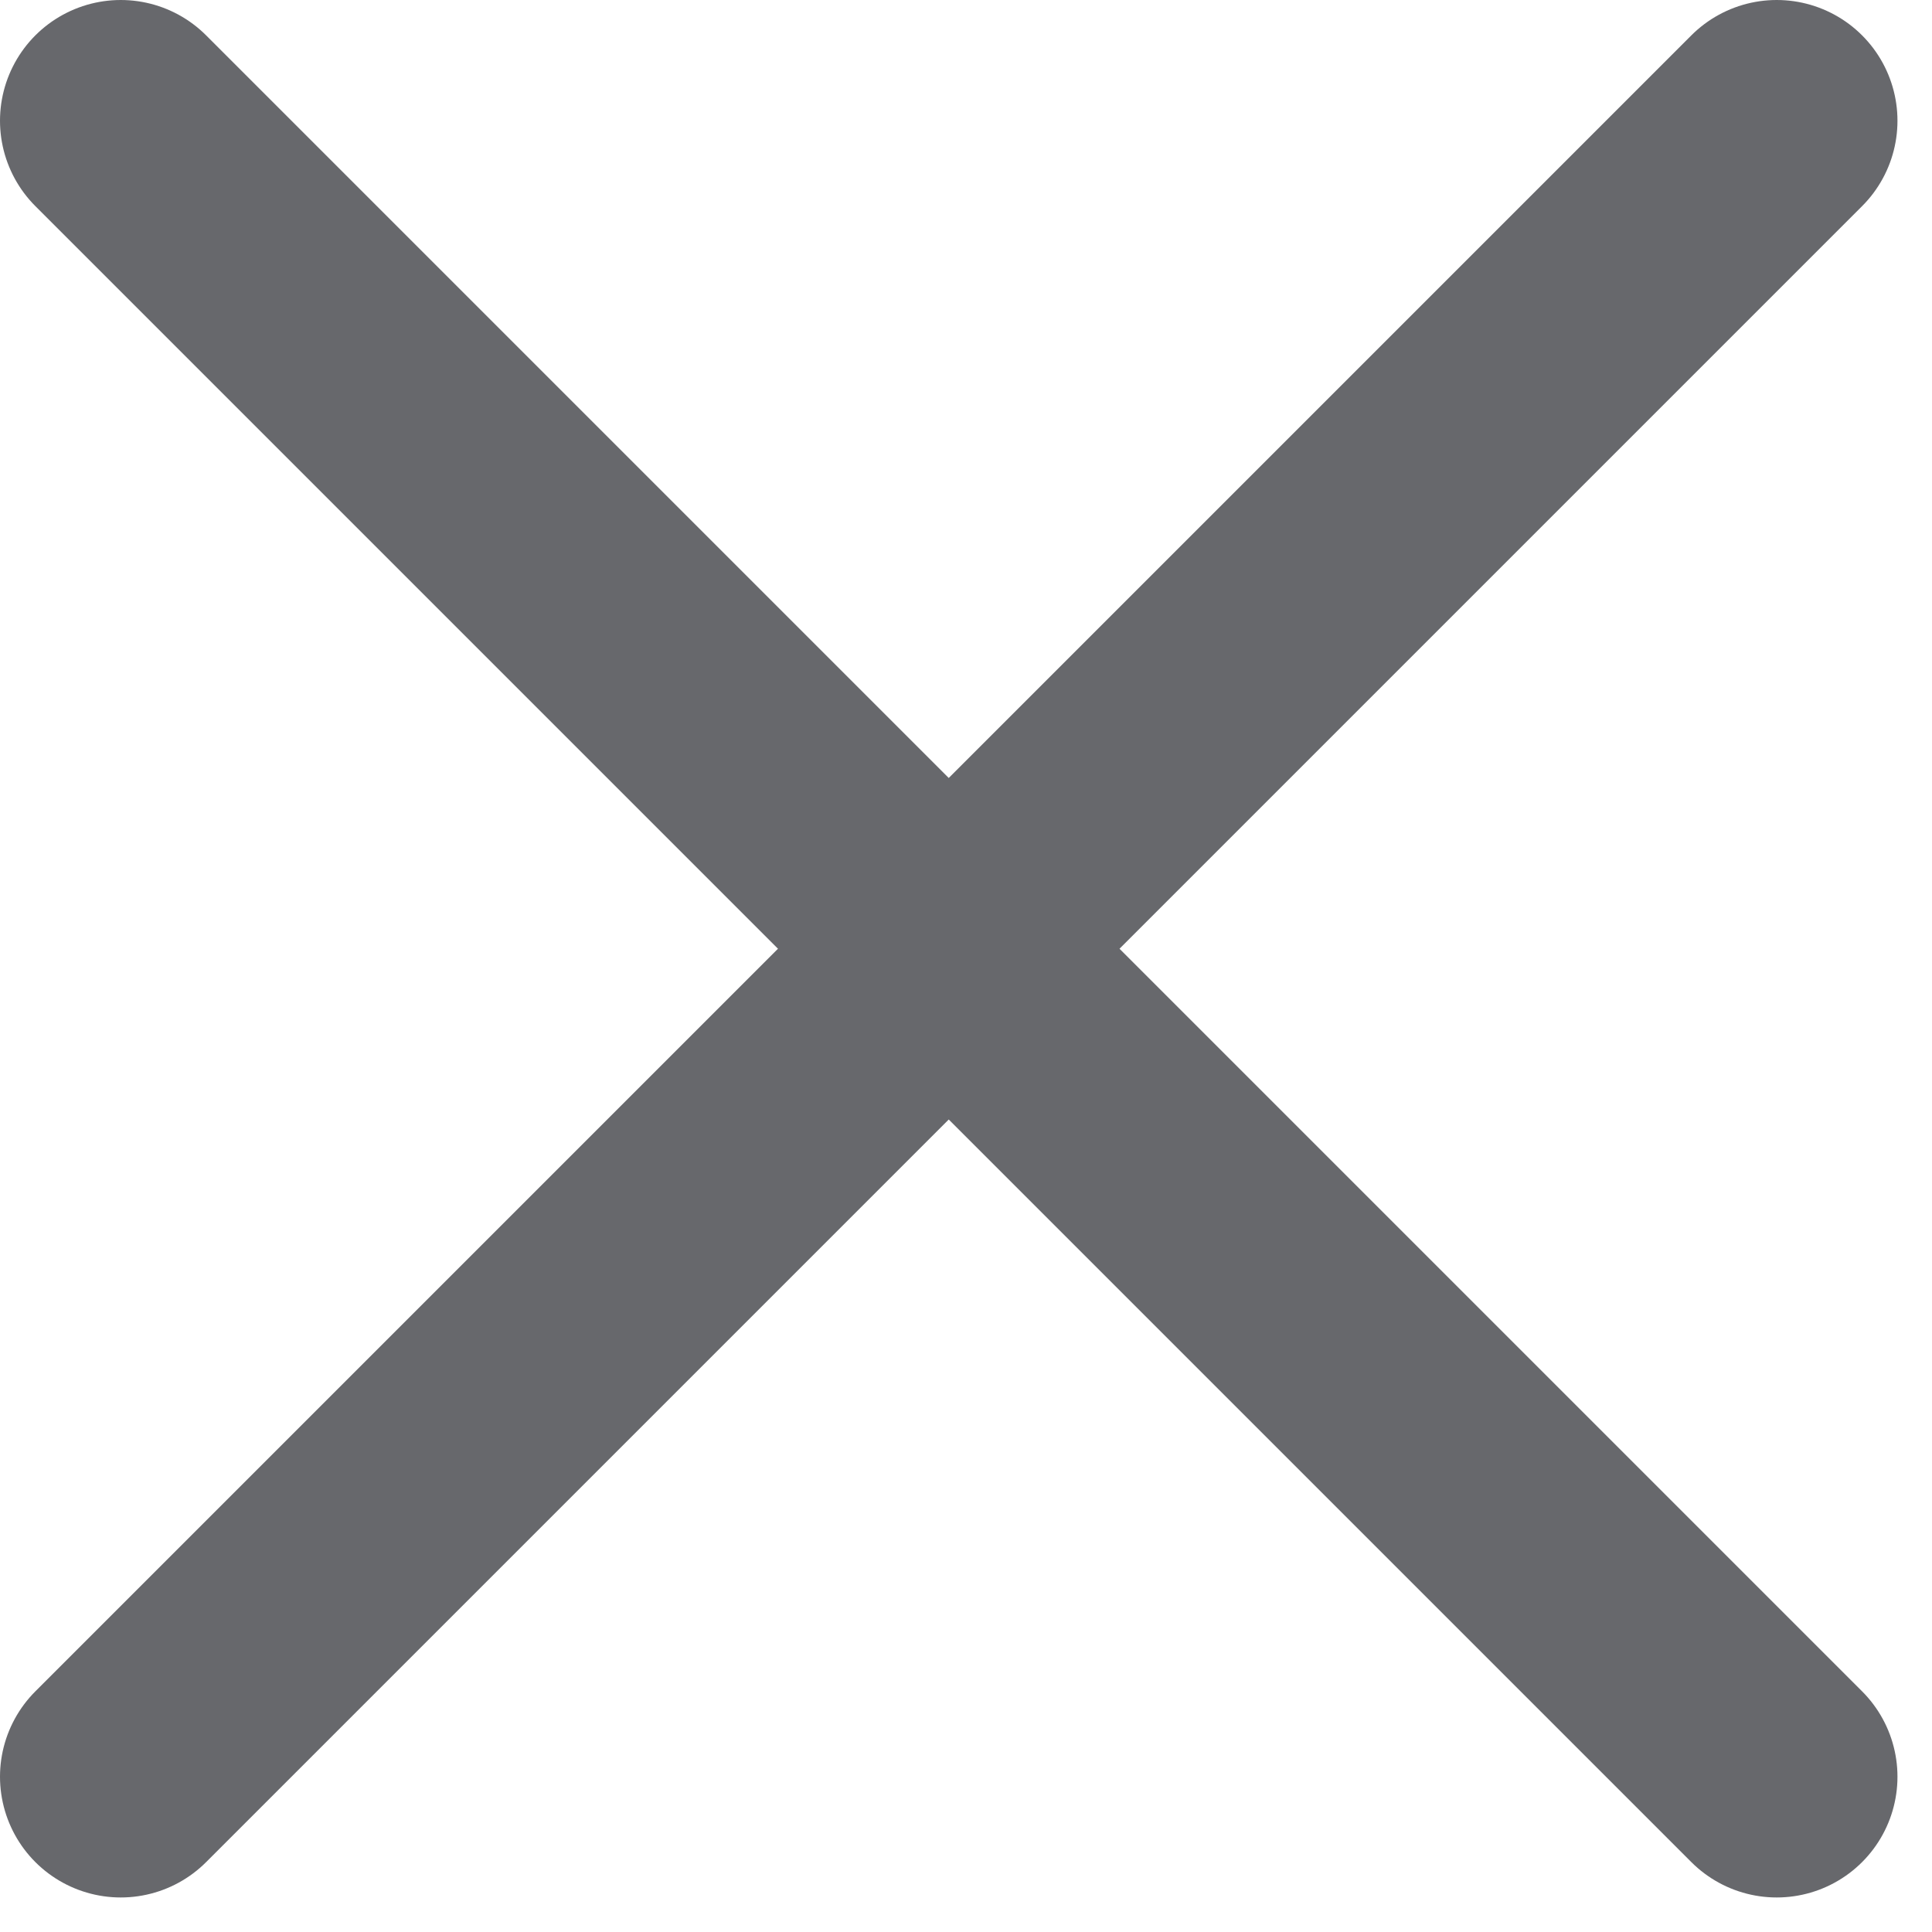 <svg width="16" height="16" viewBox="0 0 16 16" fill="none" xmlns="http://www.w3.org/2000/svg">
<path d="M1 1L14.714 14.714" stroke="#67686C" stroke-width="2" stroke-linecap="round"/>
<path d="M14.714 1L1 14.714" stroke="#67686C" stroke-width="2" stroke-linecap="round"/>
</svg>
